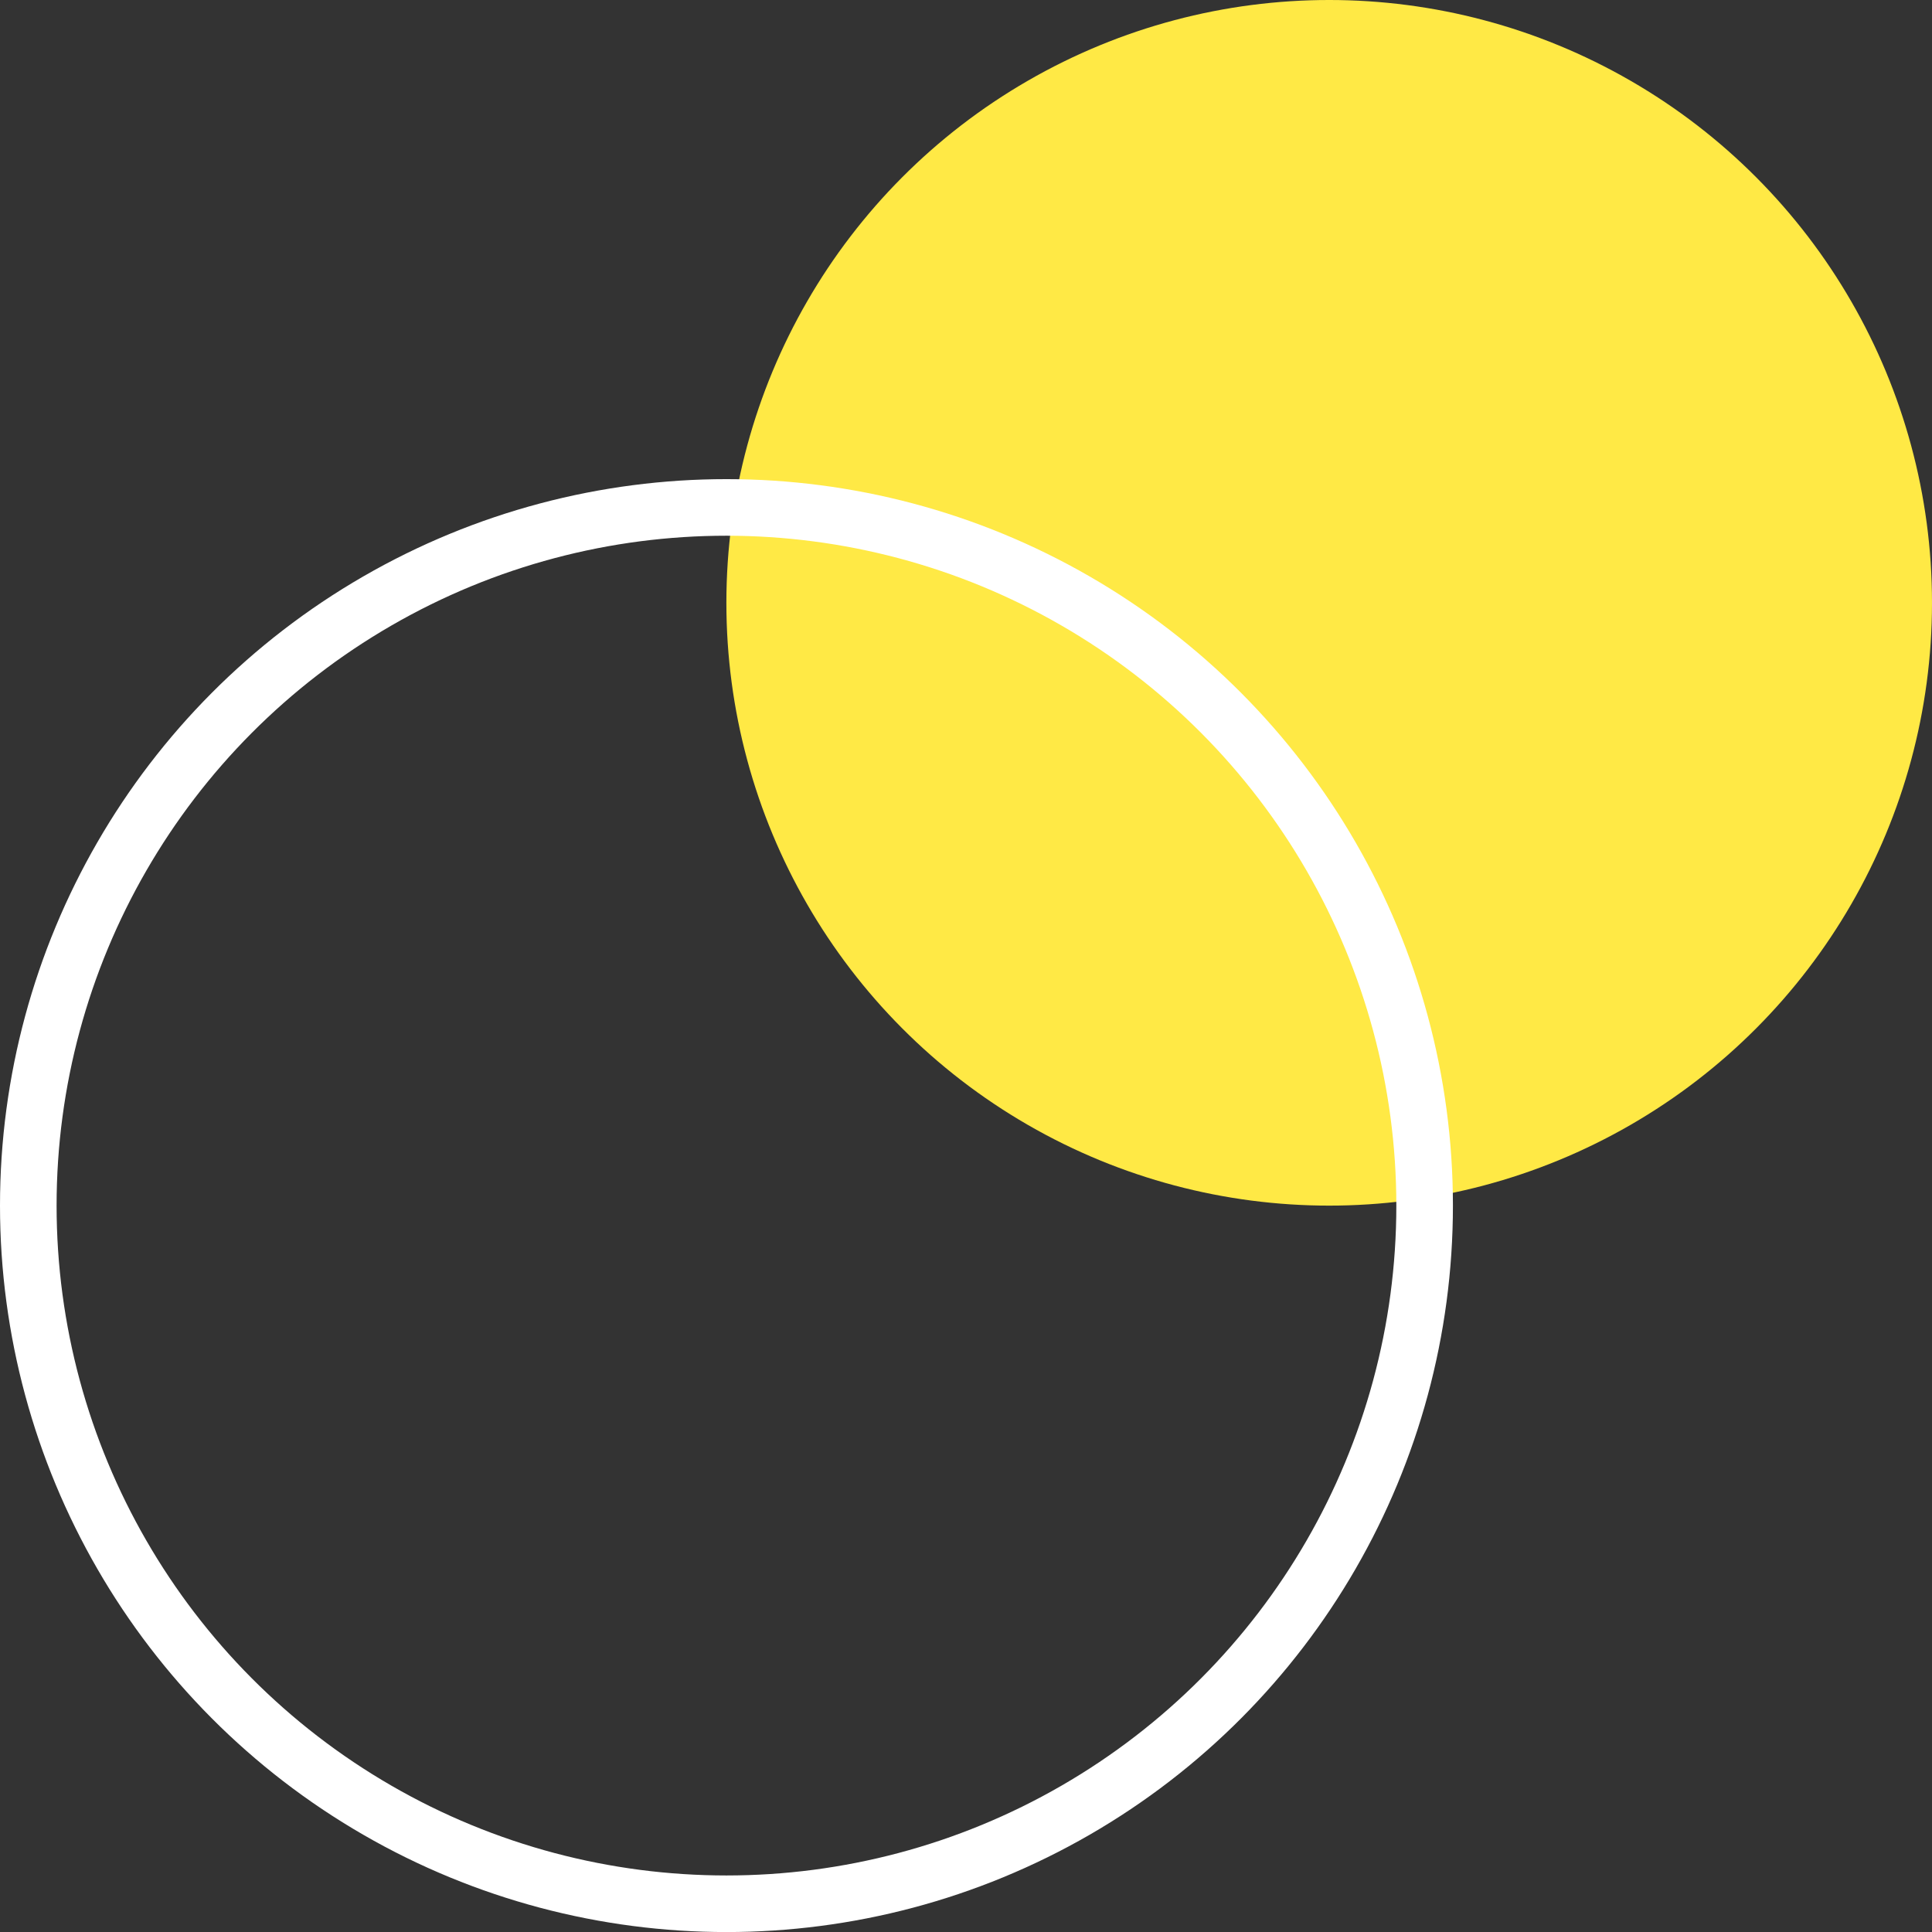 <svg id="Слой_1" data-name="Слой 1" xmlns="http://www.w3.org/2000/svg" width="68.279" height="68.281" viewBox="0 0 68.279 68.281">
  <rect x="0" y="0" width="68.279" height="68.281" fill="#333333" stroke="none"/>
  <title>1 ик</title>
  <circle cx="46.975" cy="21.304" r="21.304" style="fill: #ffe945"/>
  <circle cx="25.674" cy="42.607" r="24.674" style="fill: none;stroke: #fff;stroke-width: 2px"/>
</svg>
